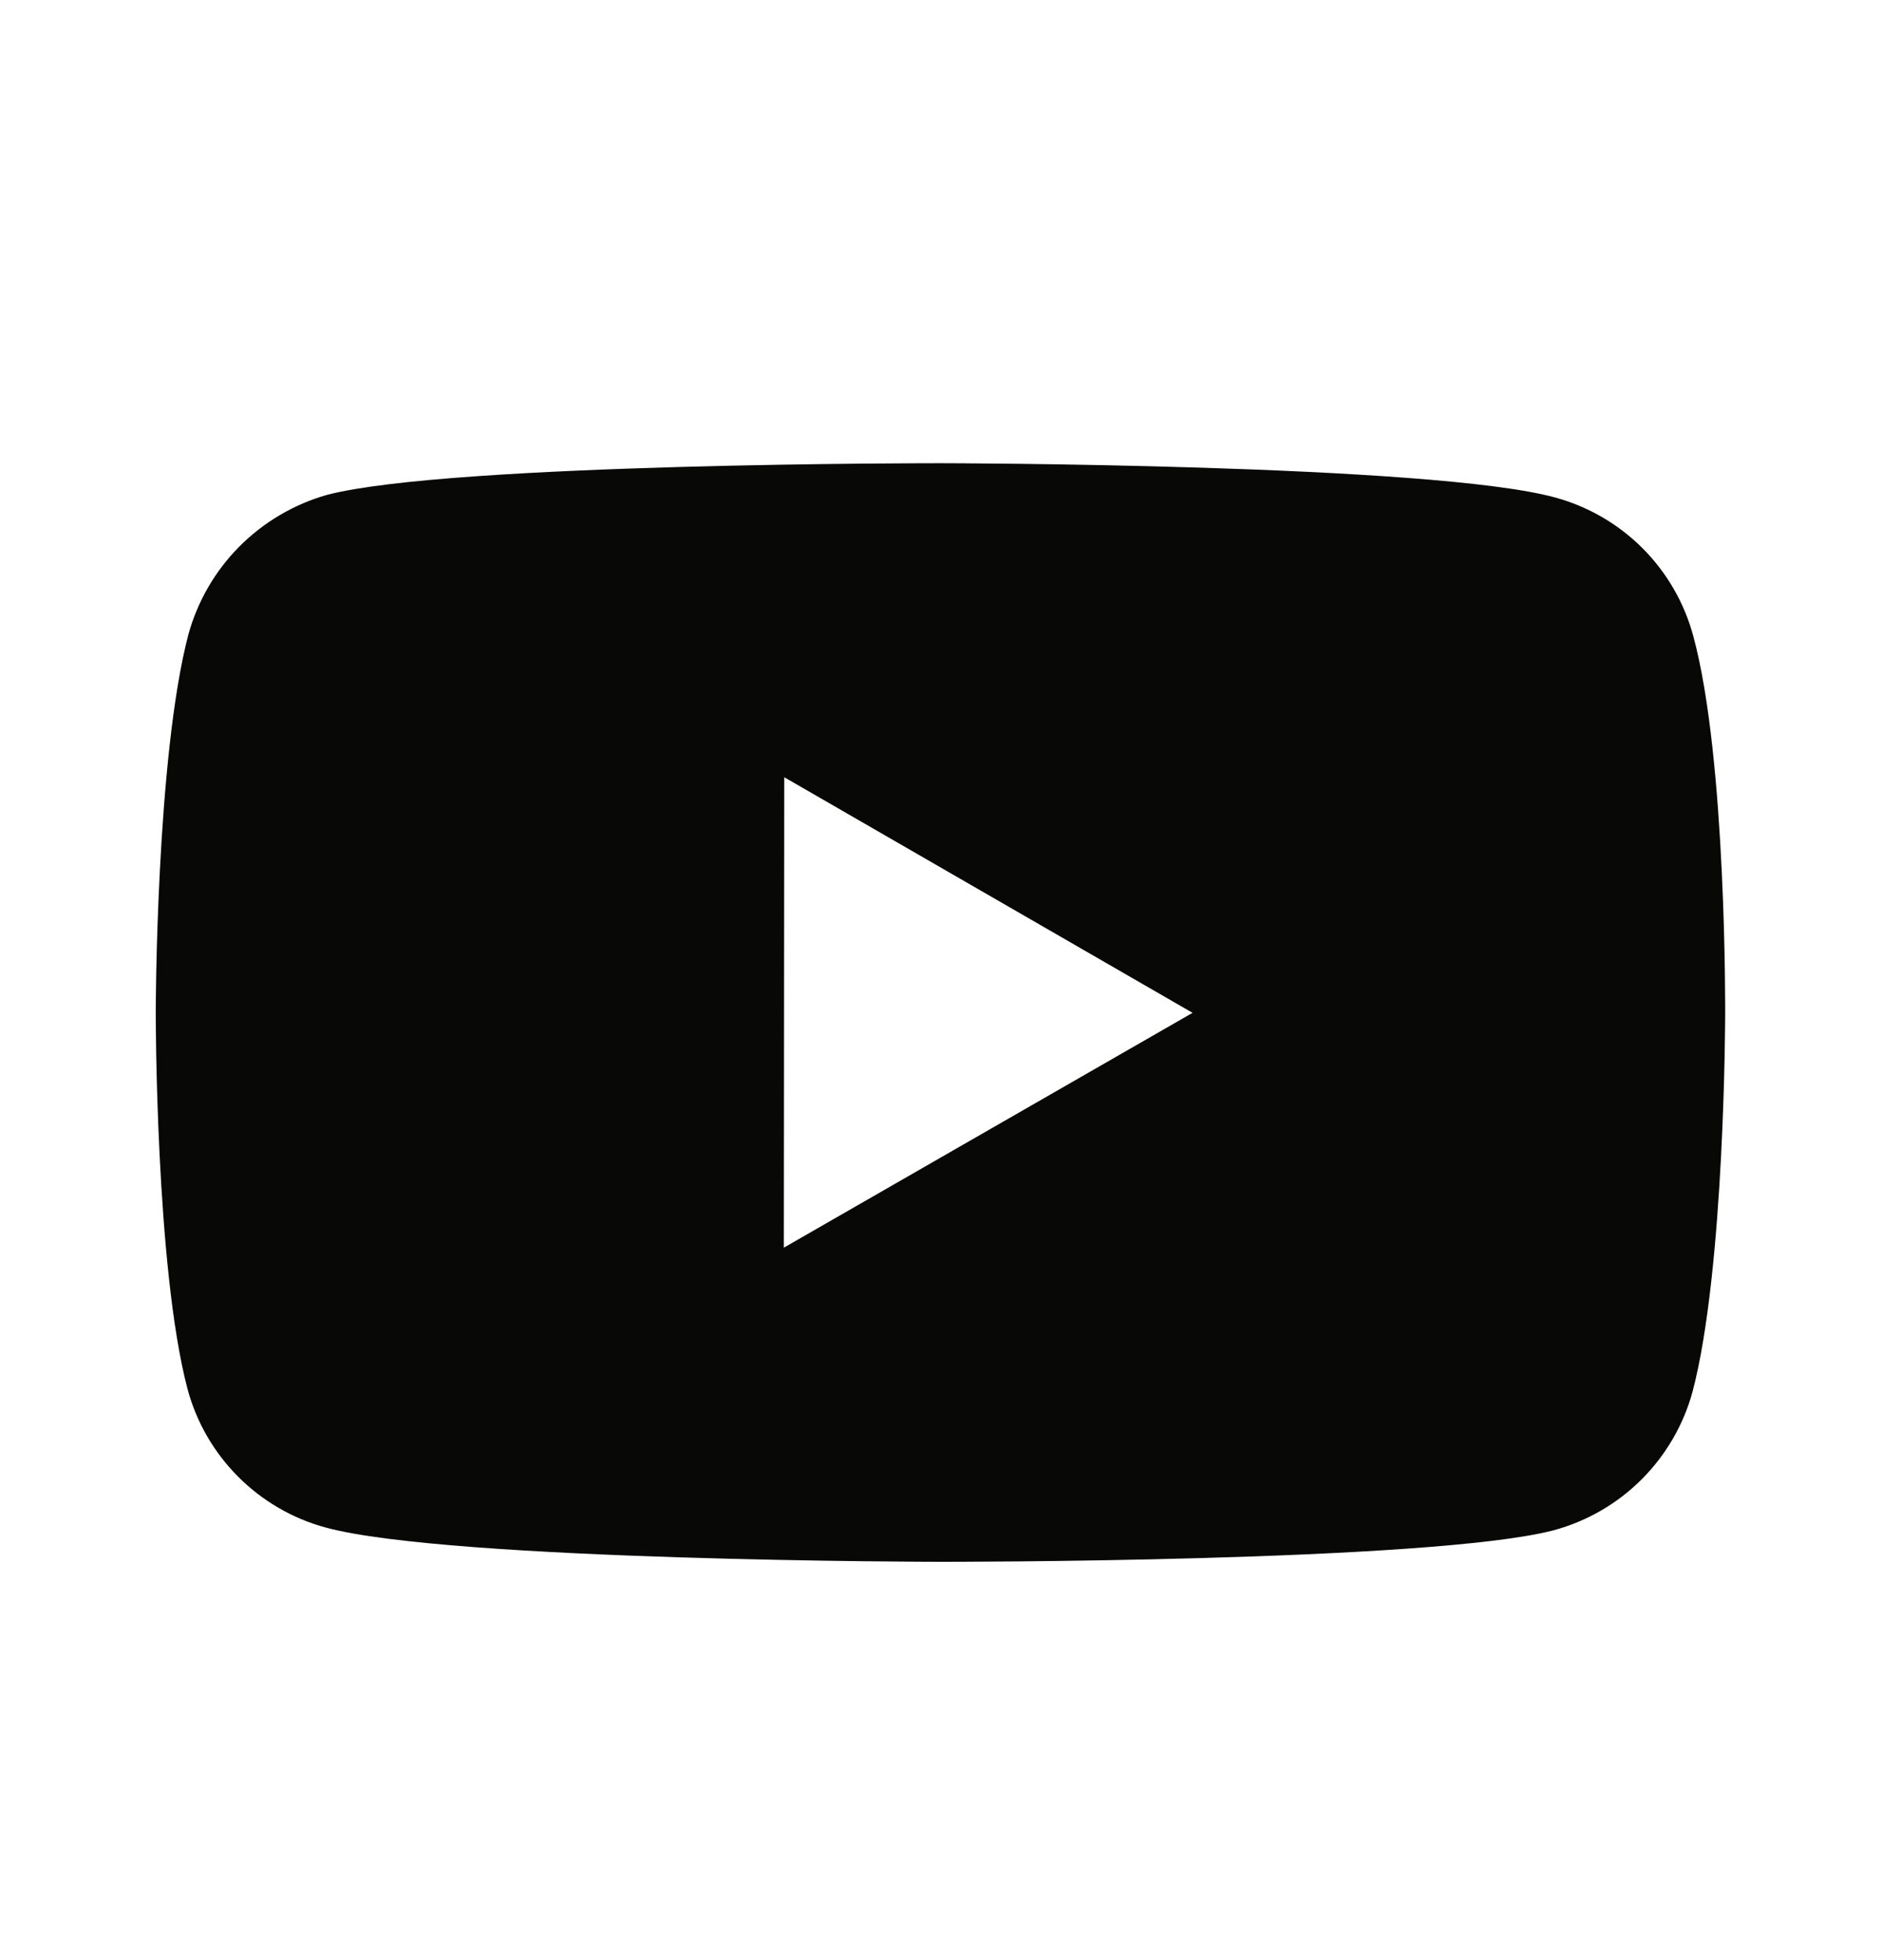 <svg width="24" height="25" viewBox="0 0 24 25" fill="none" xmlns="http://www.w3.org/2000/svg">
<path d="M21.593 8.111C21.479 7.688 21.256 7.303 20.947 6.993C20.638 6.683 20.253 6.46 19.831 6.345C18.265 5.915 12 5.908 12 5.908C12 5.908 5.736 5.901 4.169 6.312C3.747 6.432 3.363 6.659 3.053 6.97C2.744 7.281 2.52 7.667 2.403 8.09C1.99 9.656 1.986 12.904 1.986 12.904C1.986 12.904 1.982 16.168 2.392 17.718C2.622 18.575 3.297 19.252 4.155 19.483C5.737 19.913 11.985 19.92 11.985 19.92C11.985 19.92 18.25 19.927 19.816 19.517C20.238 19.402 20.624 19.179 20.933 18.87C21.243 18.561 21.467 18.176 21.583 17.754C21.997 16.189 22 12.942 22 12.942C22 12.942 22.02 9.677 21.593 8.111ZM9.996 15.913L10.001 9.913L15.208 12.918L9.996 15.913Z" fill="#080807"/>
</svg>
